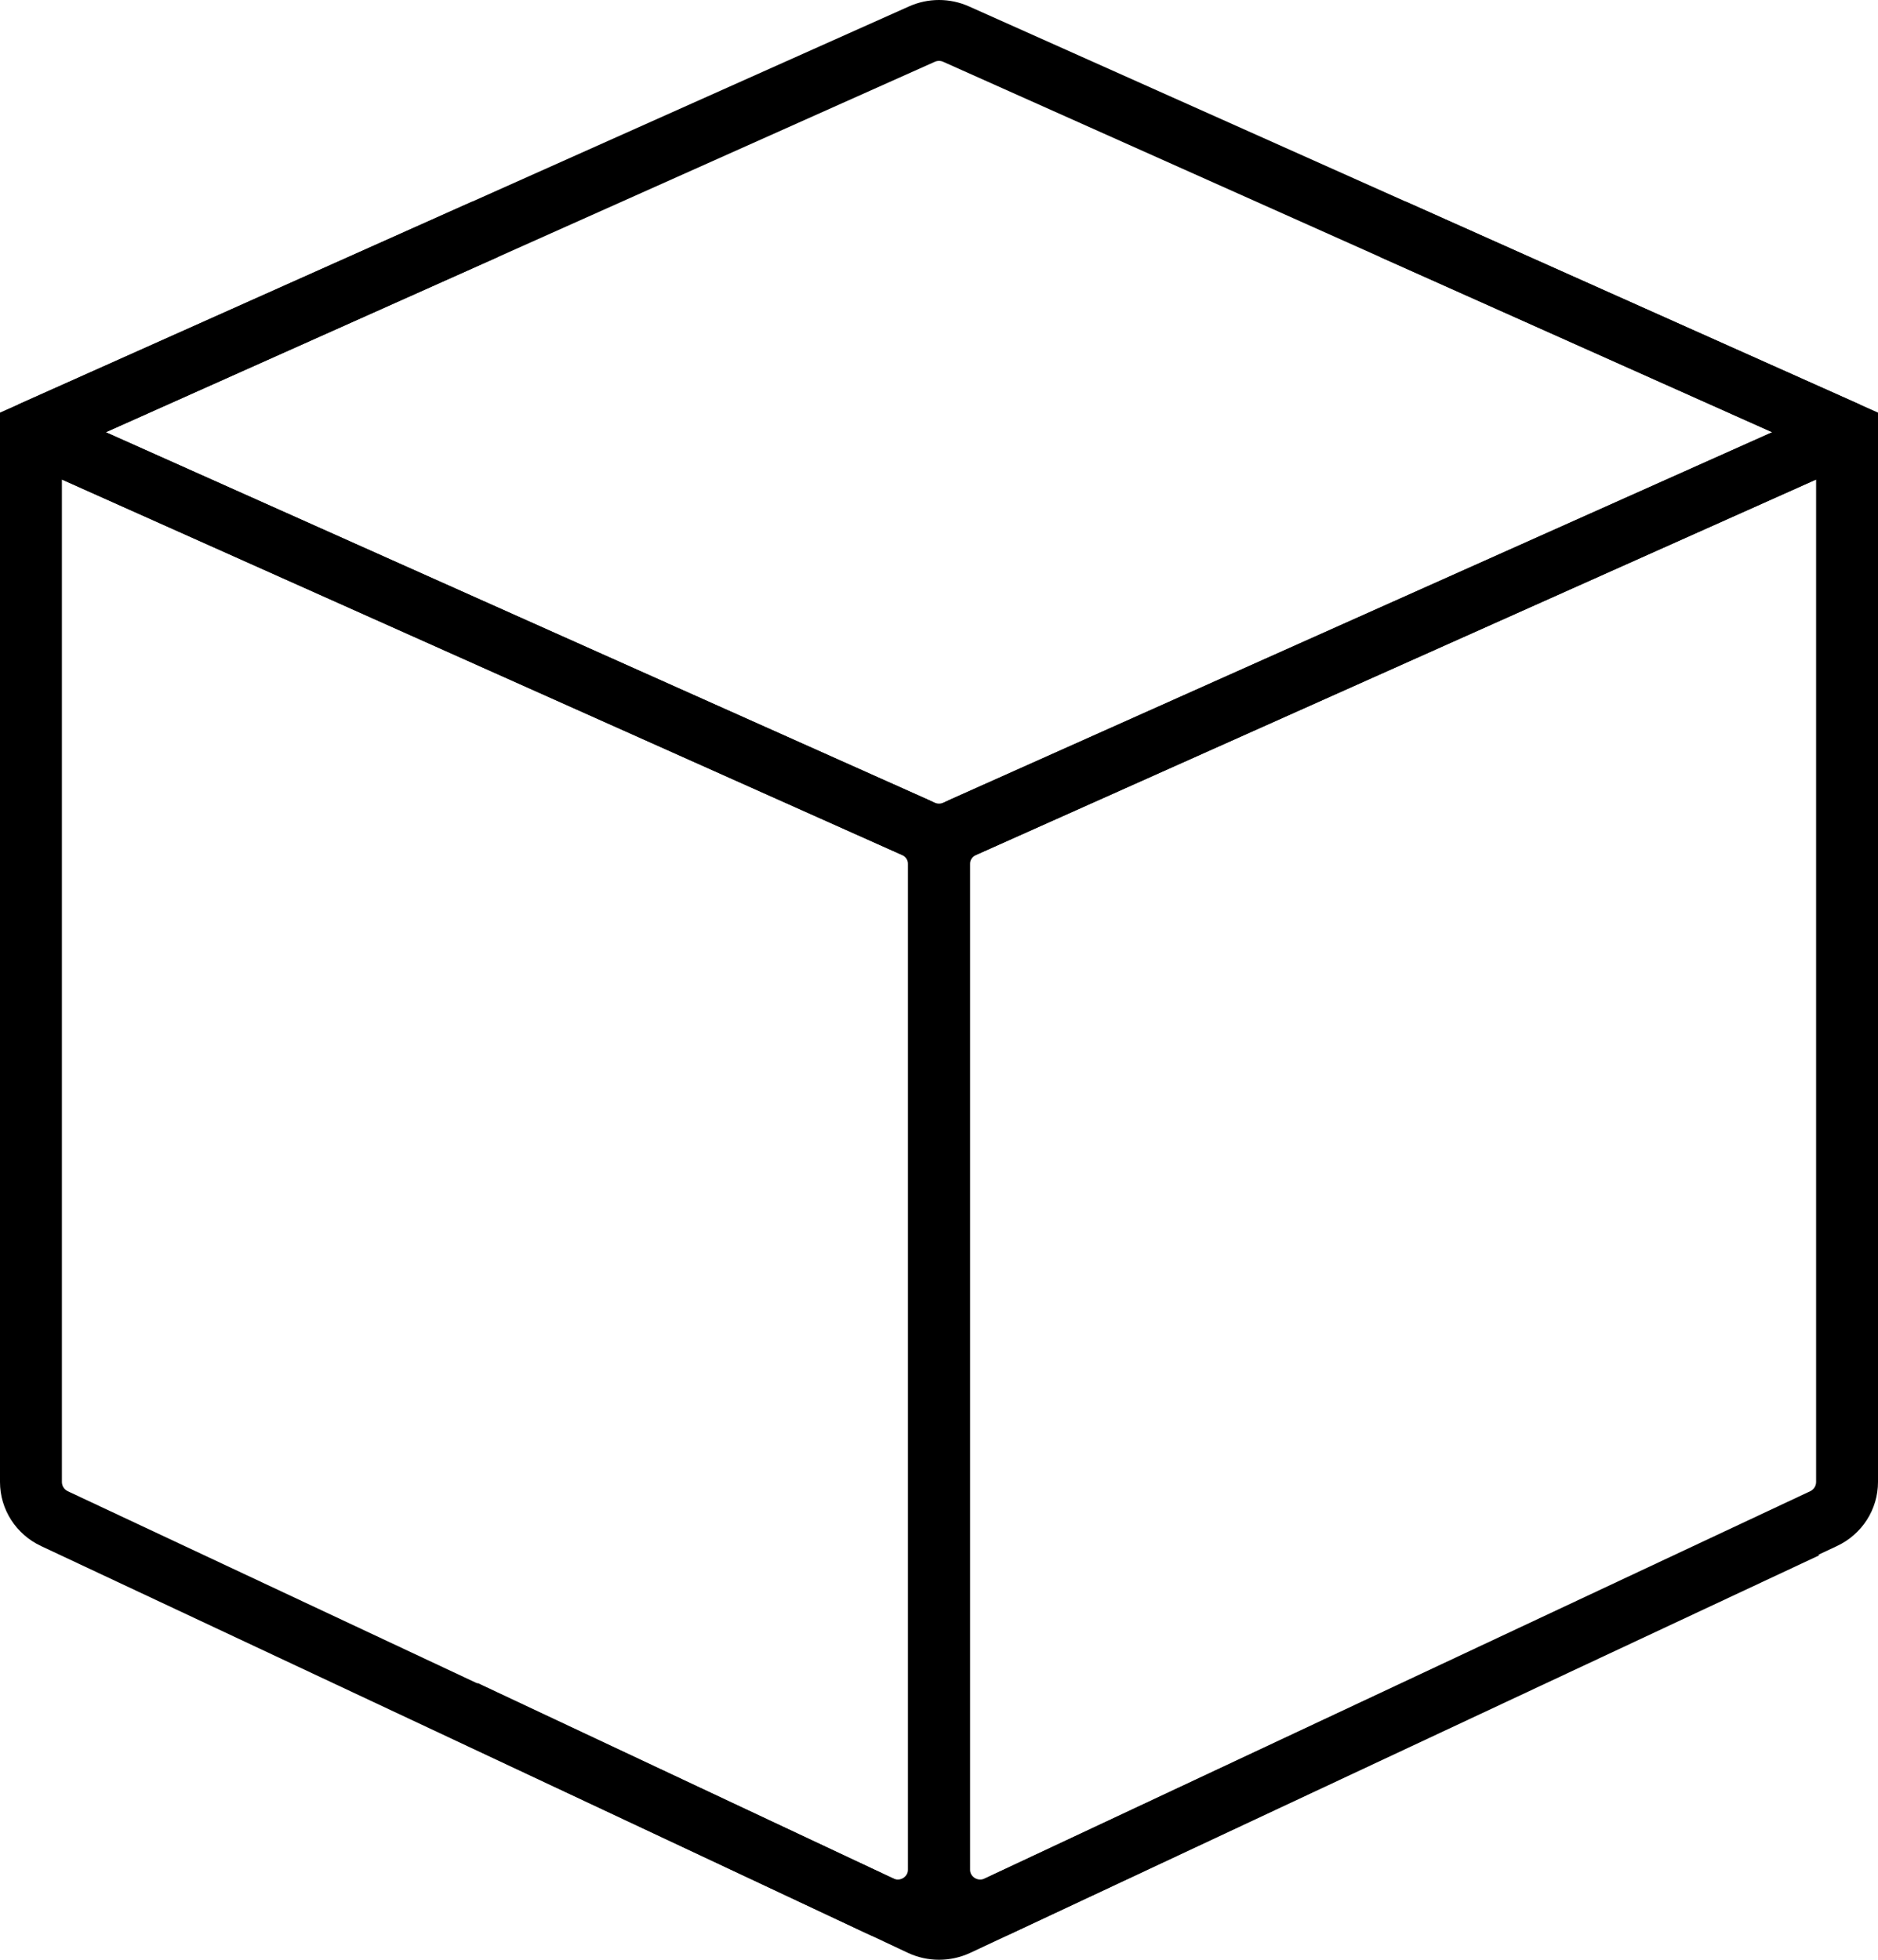 <svg xmlns="http://www.w3.org/2000/svg" fill="none" viewBox="0 0 23 24" height="24" width="23">
<g id="Vector">
<path fill="black" d="M17.217 2.469L23 5.053V18.149C23 18.485 22.804 18.79 22.496 18.934L12.386 23.678C11.799 23.953 11.121 23.533 11.121 22.893V10.583C11.121 10.242 11.324 9.932 11.639 9.791L21.705 5.293L16.904 3.148L17.217 2.469ZM22.242 5.872L11.953 10.47C11.908 10.49 11.879 10.534 11.879 10.583V22.893C11.879 22.985 11.976 23.045 12.06 23.005L22.17 18.262C22.214 18.241 22.242 18.197 22.242 18.149V5.872Z" clip-rule="evenodd" fill-rule="evenodd"></path>
<path fill="black" d="M5.783 2.469L0 5.053V18.149C0 18.485 0.196 18.79 0.504 18.934L10.614 23.678C11.201 23.953 11.879 23.533 11.879 22.893V10.583C11.879 10.242 11.676 9.932 11.361 9.791L1.295 5.293L6.096 3.148L5.783 2.469ZM0.758 5.872L11.047 10.47C11.092 10.49 11.121 10.534 11.121 10.583V22.893C11.121 22.985 11.024 23.045 10.94 23.005L0.83 18.262C0.786 18.241 0.758 18.197 0.758 18.149V5.872Z" clip-rule="evenodd" fill-rule="evenodd"></path>
<path fill="black" d="M22.278 19.048L11.881 23.916C11.64 24.028 11.36 24.028 11.119 23.915L5.523 21.284L5.85 20.611L11.446 23.242C11.48 23.259 11.52 23.259 11.555 23.242L21.952 18.375L22.278 19.048Z" clip-rule="evenodd" fill-rule="evenodd"></path>
<path fill="black" d="M11.134 10.509L0.222 5.633L0.536 4.954L11.448 9.83C11.481 9.845 11.519 9.845 11.552 9.83L22.464 4.954L22.778 5.633L11.866 10.509C11.633 10.613 11.367 10.613 11.134 10.509Z" clip-rule="evenodd" fill-rule="evenodd"></path>
<path fill="black" d="M11.552 0.757C11.519 0.742 11.481 0.742 11.448 0.757L0.536 5.633L0.222 4.954L11.134 0.078C11.367 -0.026 11.633 -0.026 11.866 0.078L22.778 4.954L22.464 5.633L11.552 0.757Z" clip-rule="evenodd" fill-rule="evenodd"></path>
</g>
</svg>
